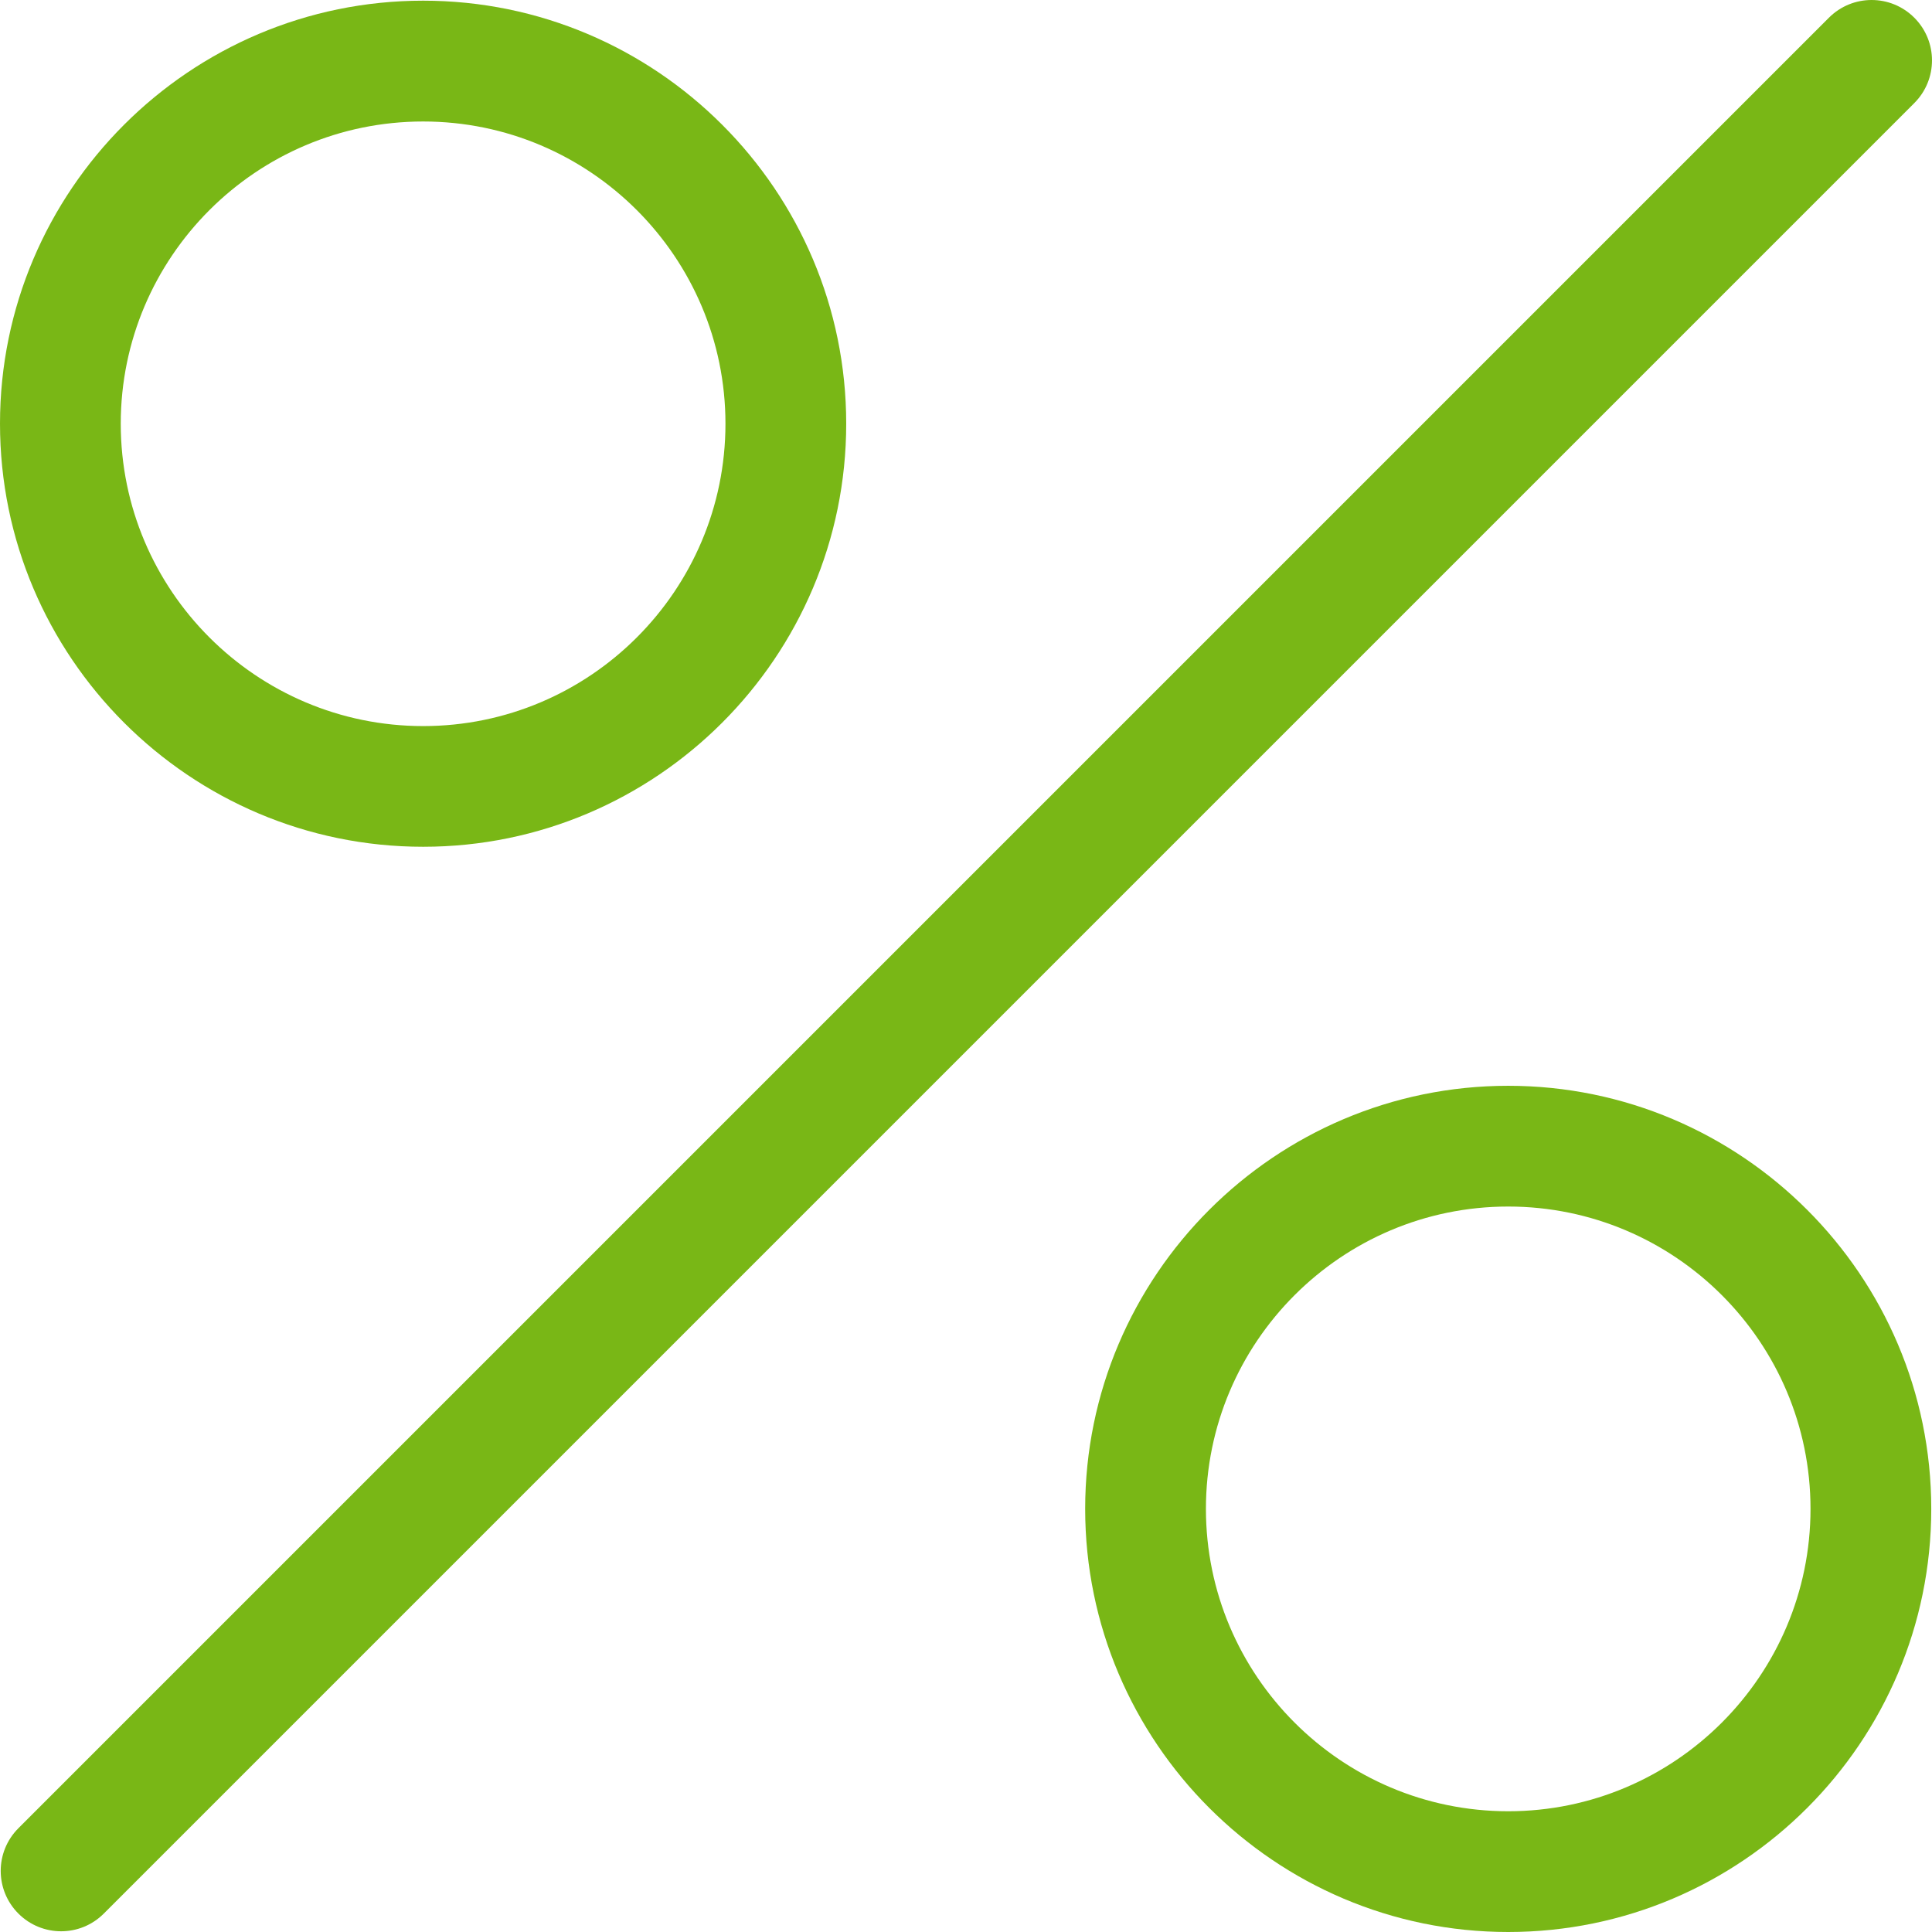 <?xml version="1.0" encoding="iso-8859-1"?>
<!-- Generator: Adobe Illustrator 19.0.0, SVG Export Plug-In . SVG Version: 6.00 Build 0)  -->
<svg xmlns="http://www.w3.org/2000/svg" xmlns:xlink="http://www.w3.org/1999/xlink" version="1.1" id="Layer_1" x="0px" y="0px" viewBox="0 0 512.004 512.004" style="enable-background:new 0 0 512.004 512.004;" xml:space="preserve" width="512px" height="512px">
<g>
	<g>
		<path d="M507.312,4.692c-6.256-6.256-16.368-6.256-22.624,0L4.88,484.5c-6.256,6.256-6.256,16.368,0,22.624    c3.12,3.12,7.216,4.688,11.312,4.688s8.176-1.552,11.312-4.688L507.312,27.316C513.568,21.06,513.568,10.948,507.312,4.692z" fill="#79B716"/>
	</g>
</g>
<g>
	<g>
		<path d="M112.144,0.18C50.32,0.18,0,50.468,0,112.276C0,174.1,50.32,224.404,112.144,224.404    c61.808,0,112.112-50.288,112.112-112.128C224.256,50.468,173.952,0.18,112.144,0.18z M112.144,192.42    C67.952,192.42,32,156.484,32,112.292c0-44.16,35.952-80.096,80.144-80.096c44.176,0,80.112,35.936,80.112,80.096    C192.256,156.484,156.32,192.42,112.144,192.42z" fill="#79B716"/>
	</g>
</g>
<g>
	<g>
		<path d="M399.696,287.748c-61.808,0-112.112,50.304-112.112,112.112c0,61.824,50.304,112.144,112.112,112.144    c61.824,0,112.112-50.32,112.112-112.144C511.808,338.052,461.504,287.748,399.696,287.748z M399.696,480.004    c-44.176,0-80.112-35.952-80.112-80.144c0-44.176,35.936-80.112,80.112-80.112c44.176,0,80.112,35.936,80.112,80.112    C479.808,444.052,443.872,480.004,399.696,480.004z" fill="#79B716"/>
	</g>
</g>
<g>
</g>
<g>
</g>
<g>
</g>
<g>
</g>
<g>
</g>
<g>
</g>
<g>
</g>
<g>
</g>
<g>
</g>
<g>
</g>
<g>
</g>
<g>
</g>
<g>
</g>
<g>
</g>
<g>
</g>
</svg>
